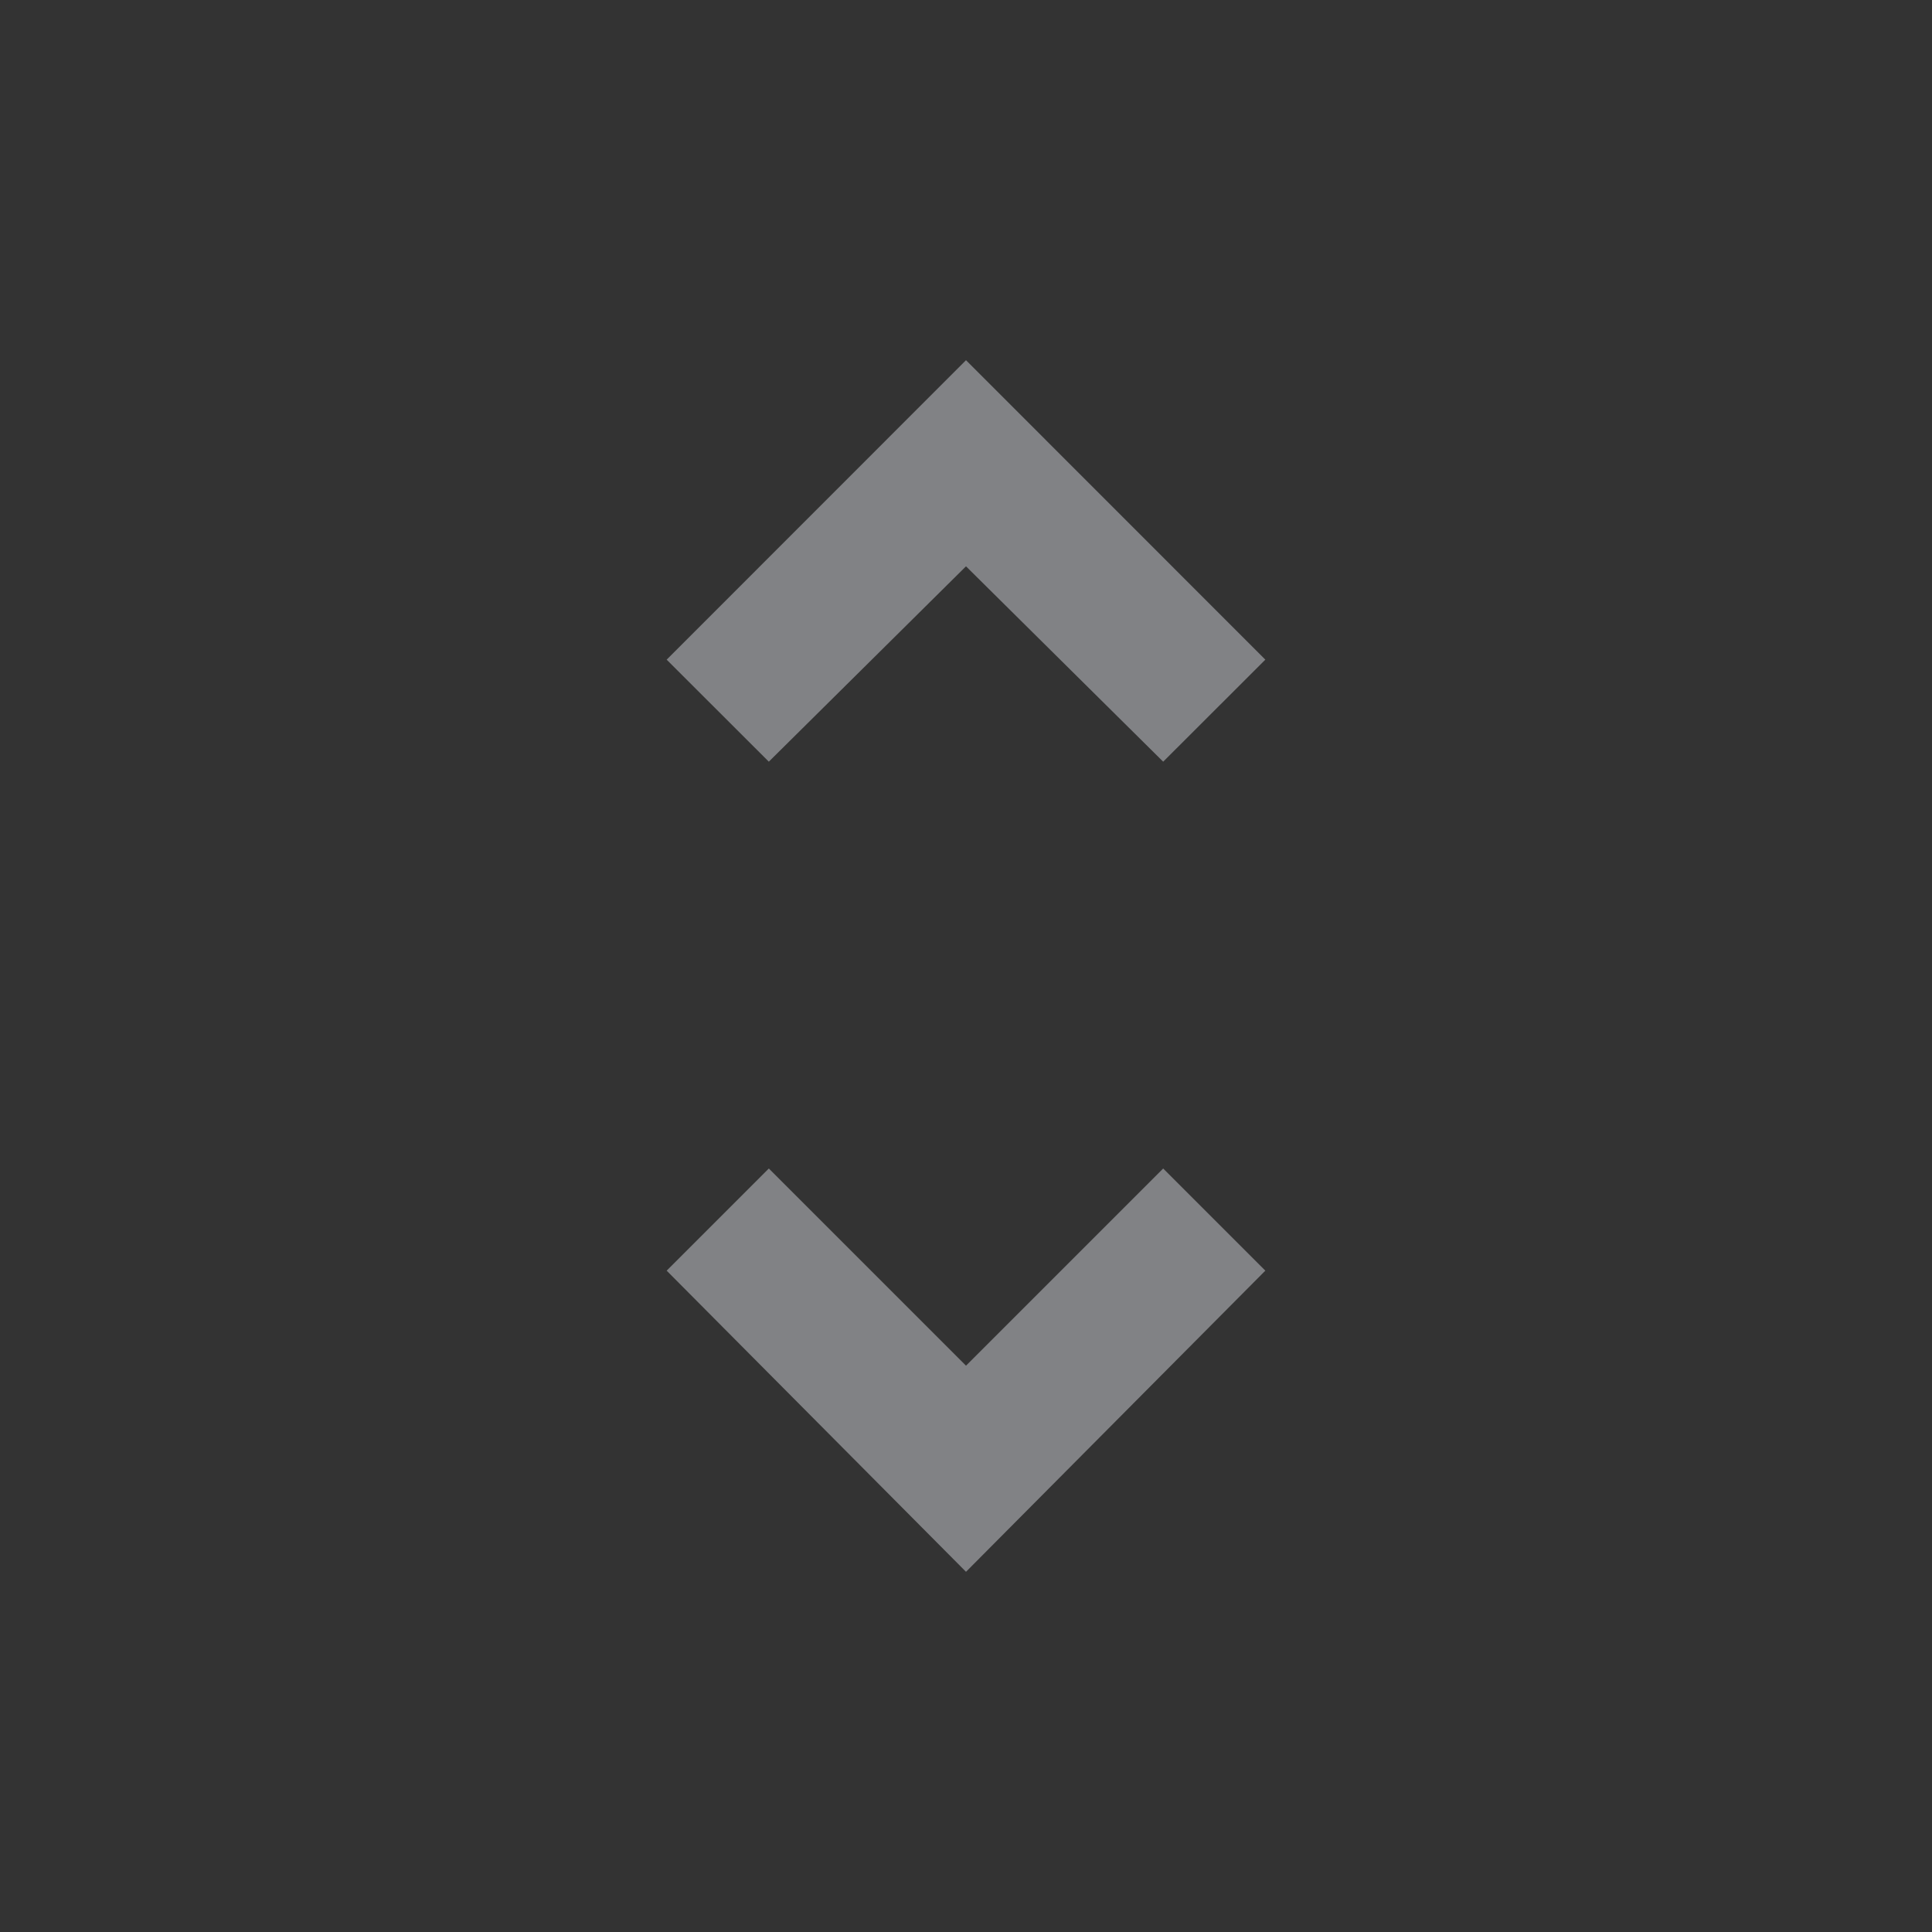 <svg width="16" height="16" viewBox="0 0 16 16" fill="none" xmlns="http://www.w3.org/2000/svg">
<rect x="0" y="0" width="16" height="16" fill="#333333" stroke="none"/>
<g clip-path="url(#clip0_2001_10511)">
<path d="M8 13.017L5.521 10.523L6.367 9.677L8 11.31L9.633 9.677L10.479 10.523L8 13.017ZM6.367 6.308L5.521 5.463L8 2.983L10.479 5.463L9.633 6.308L8 4.69L6.367 6.308Z" fill="#F5F8FF" fill-opacity="0.4"/>
</g>
<defs>
<clipPath id="clip0_2001_10511">
<rect width="16" height="16" fill="white"/>
</clipPath>
</defs>
</svg>
